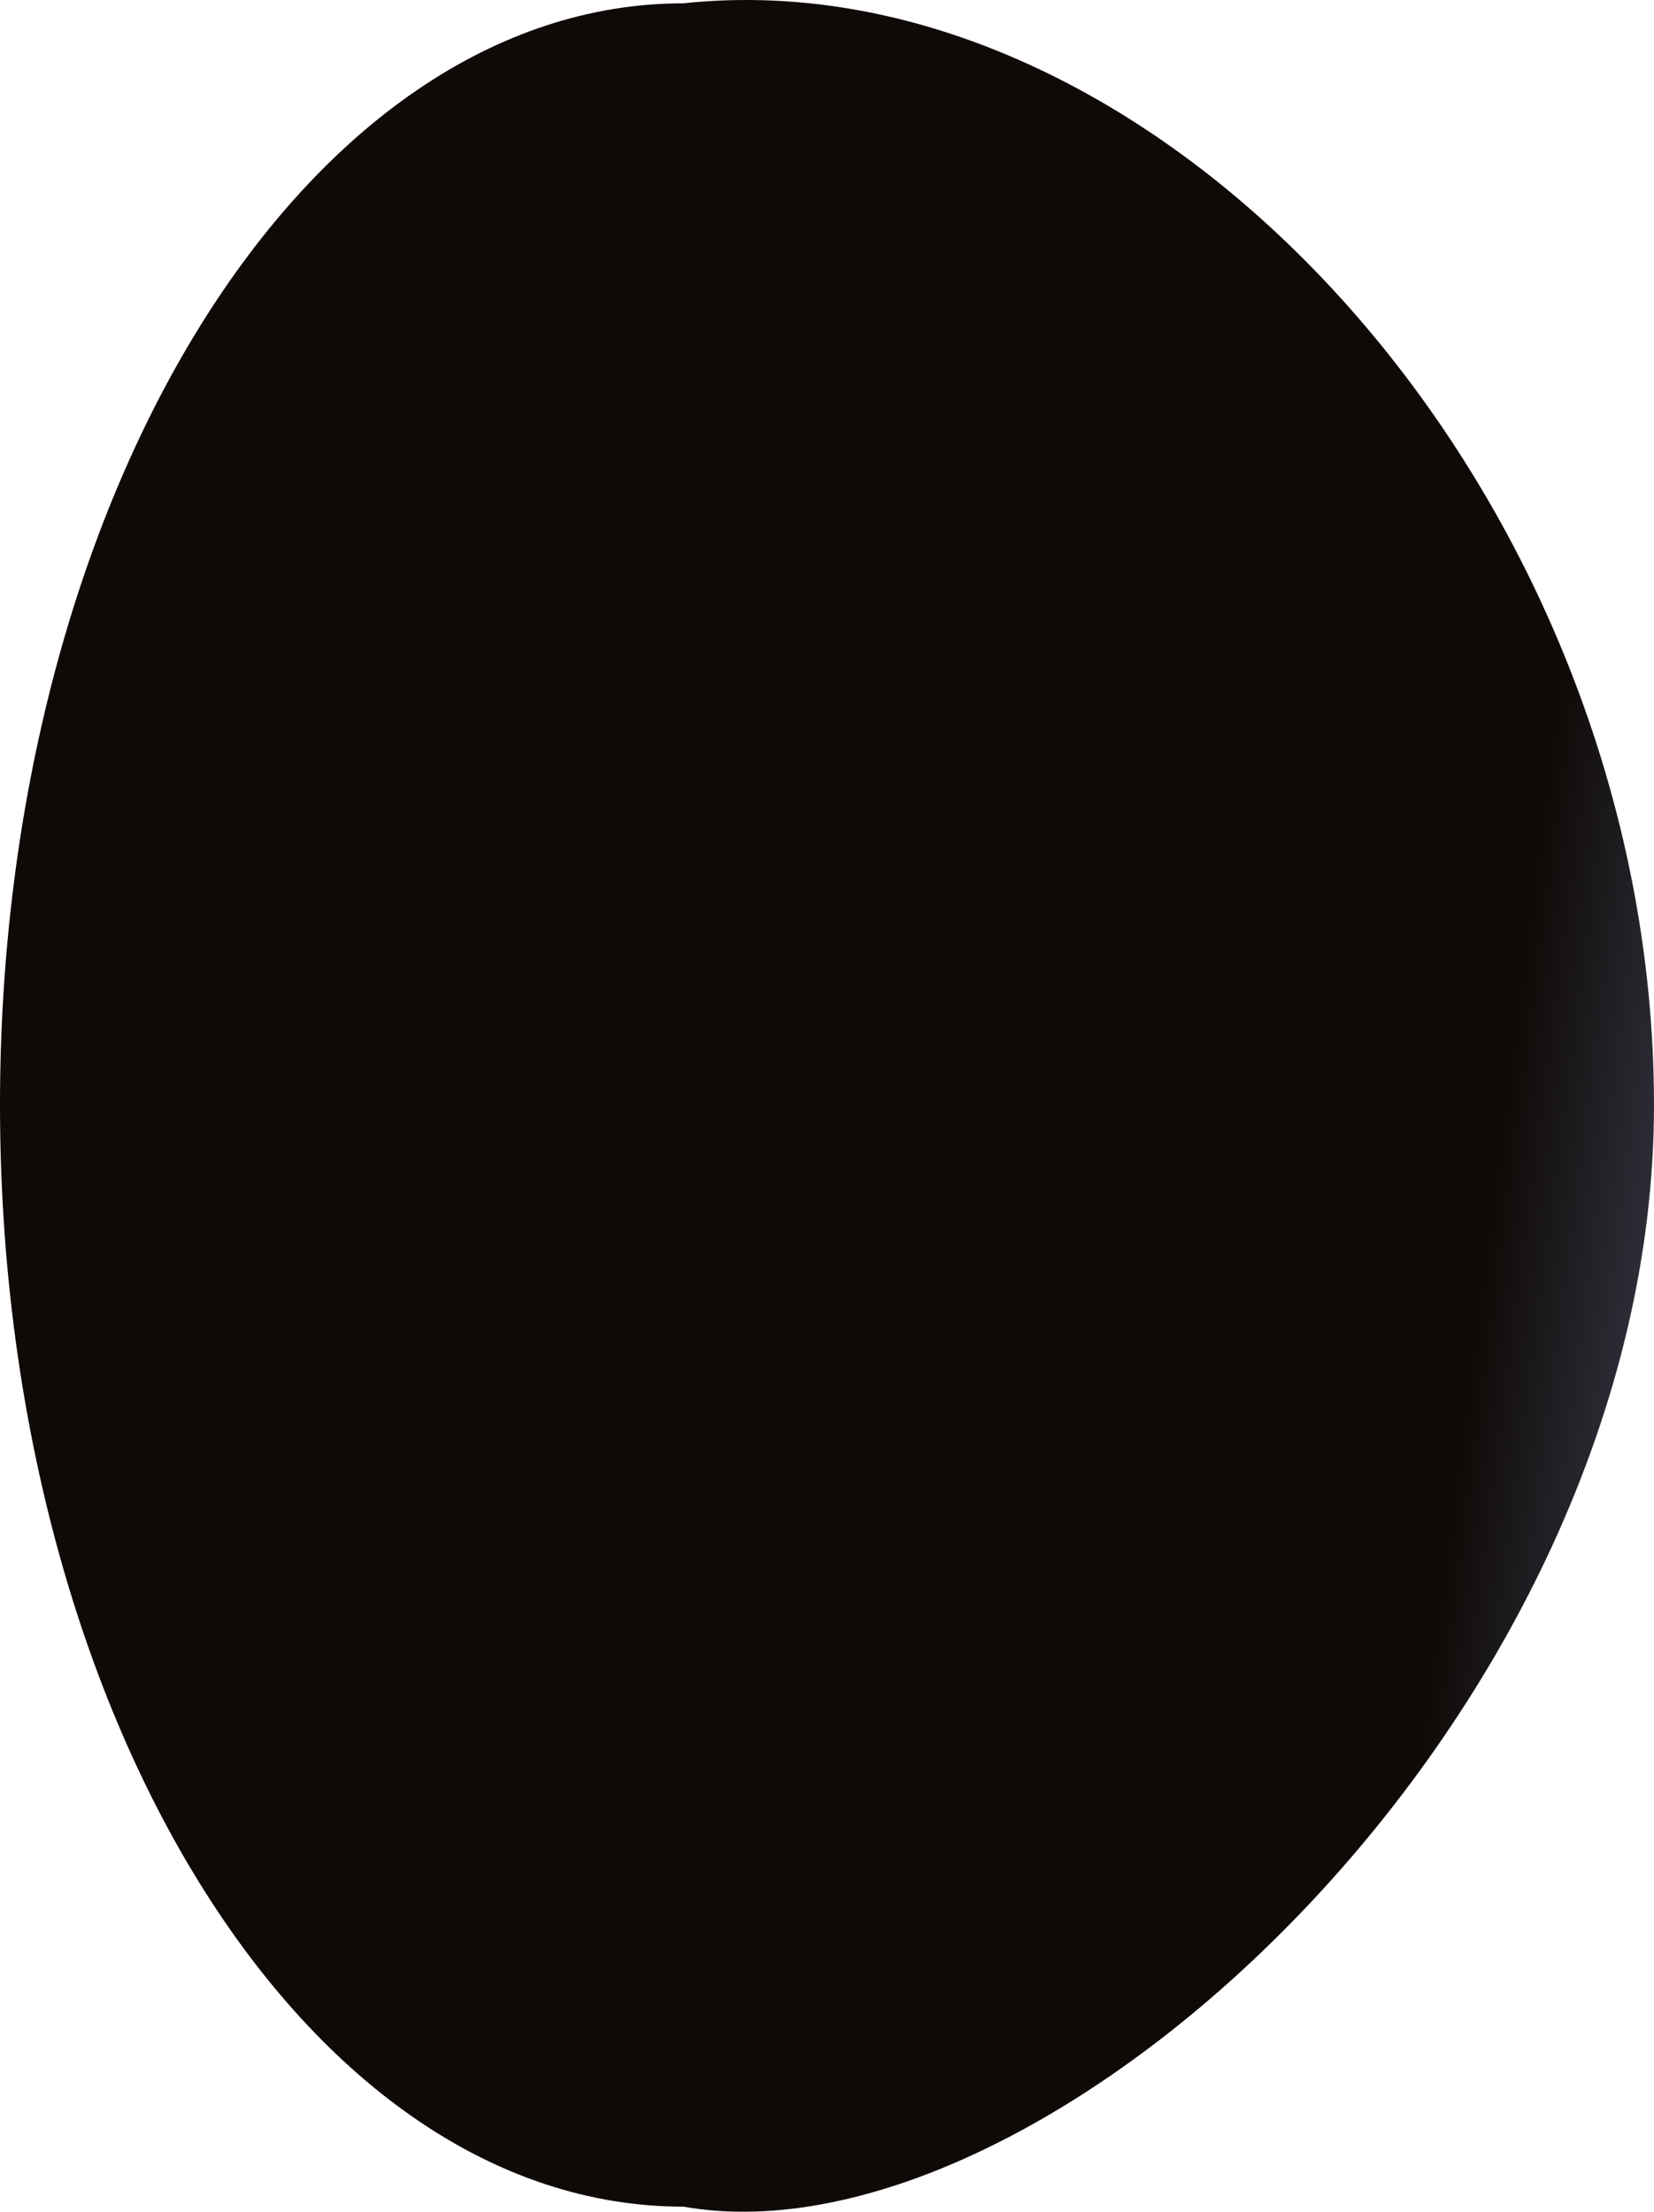 <?xml version="1.0" encoding="UTF-8"?> <svg xmlns="http://www.w3.org/2000/svg" width="1146" height="1533" viewBox="0 0 1146 1533" fill="none"> <path d="M1146 765.743C1146 1187.38 725.941 1573.83 473.399 1529.18C211.948 1529.18 0 1187.38 0 765.743C0 344.107 211.948 2.303 473.399 2.303C805.953 -33.058 1146 344.107 1146 765.743Z" fill="url(#paint0_linear_36_37)"></path> <defs> <linearGradient id="paint0_linear_36_37" x1="1220.68" y1="832.396" x2="1036.65" y2="808.393" gradientUnits="userSpaceOnUse"> <stop stop-color="#414558"></stop> <stop offset="1" stop-color="#0F0A07"></stop> </linearGradient> </defs> </svg> 